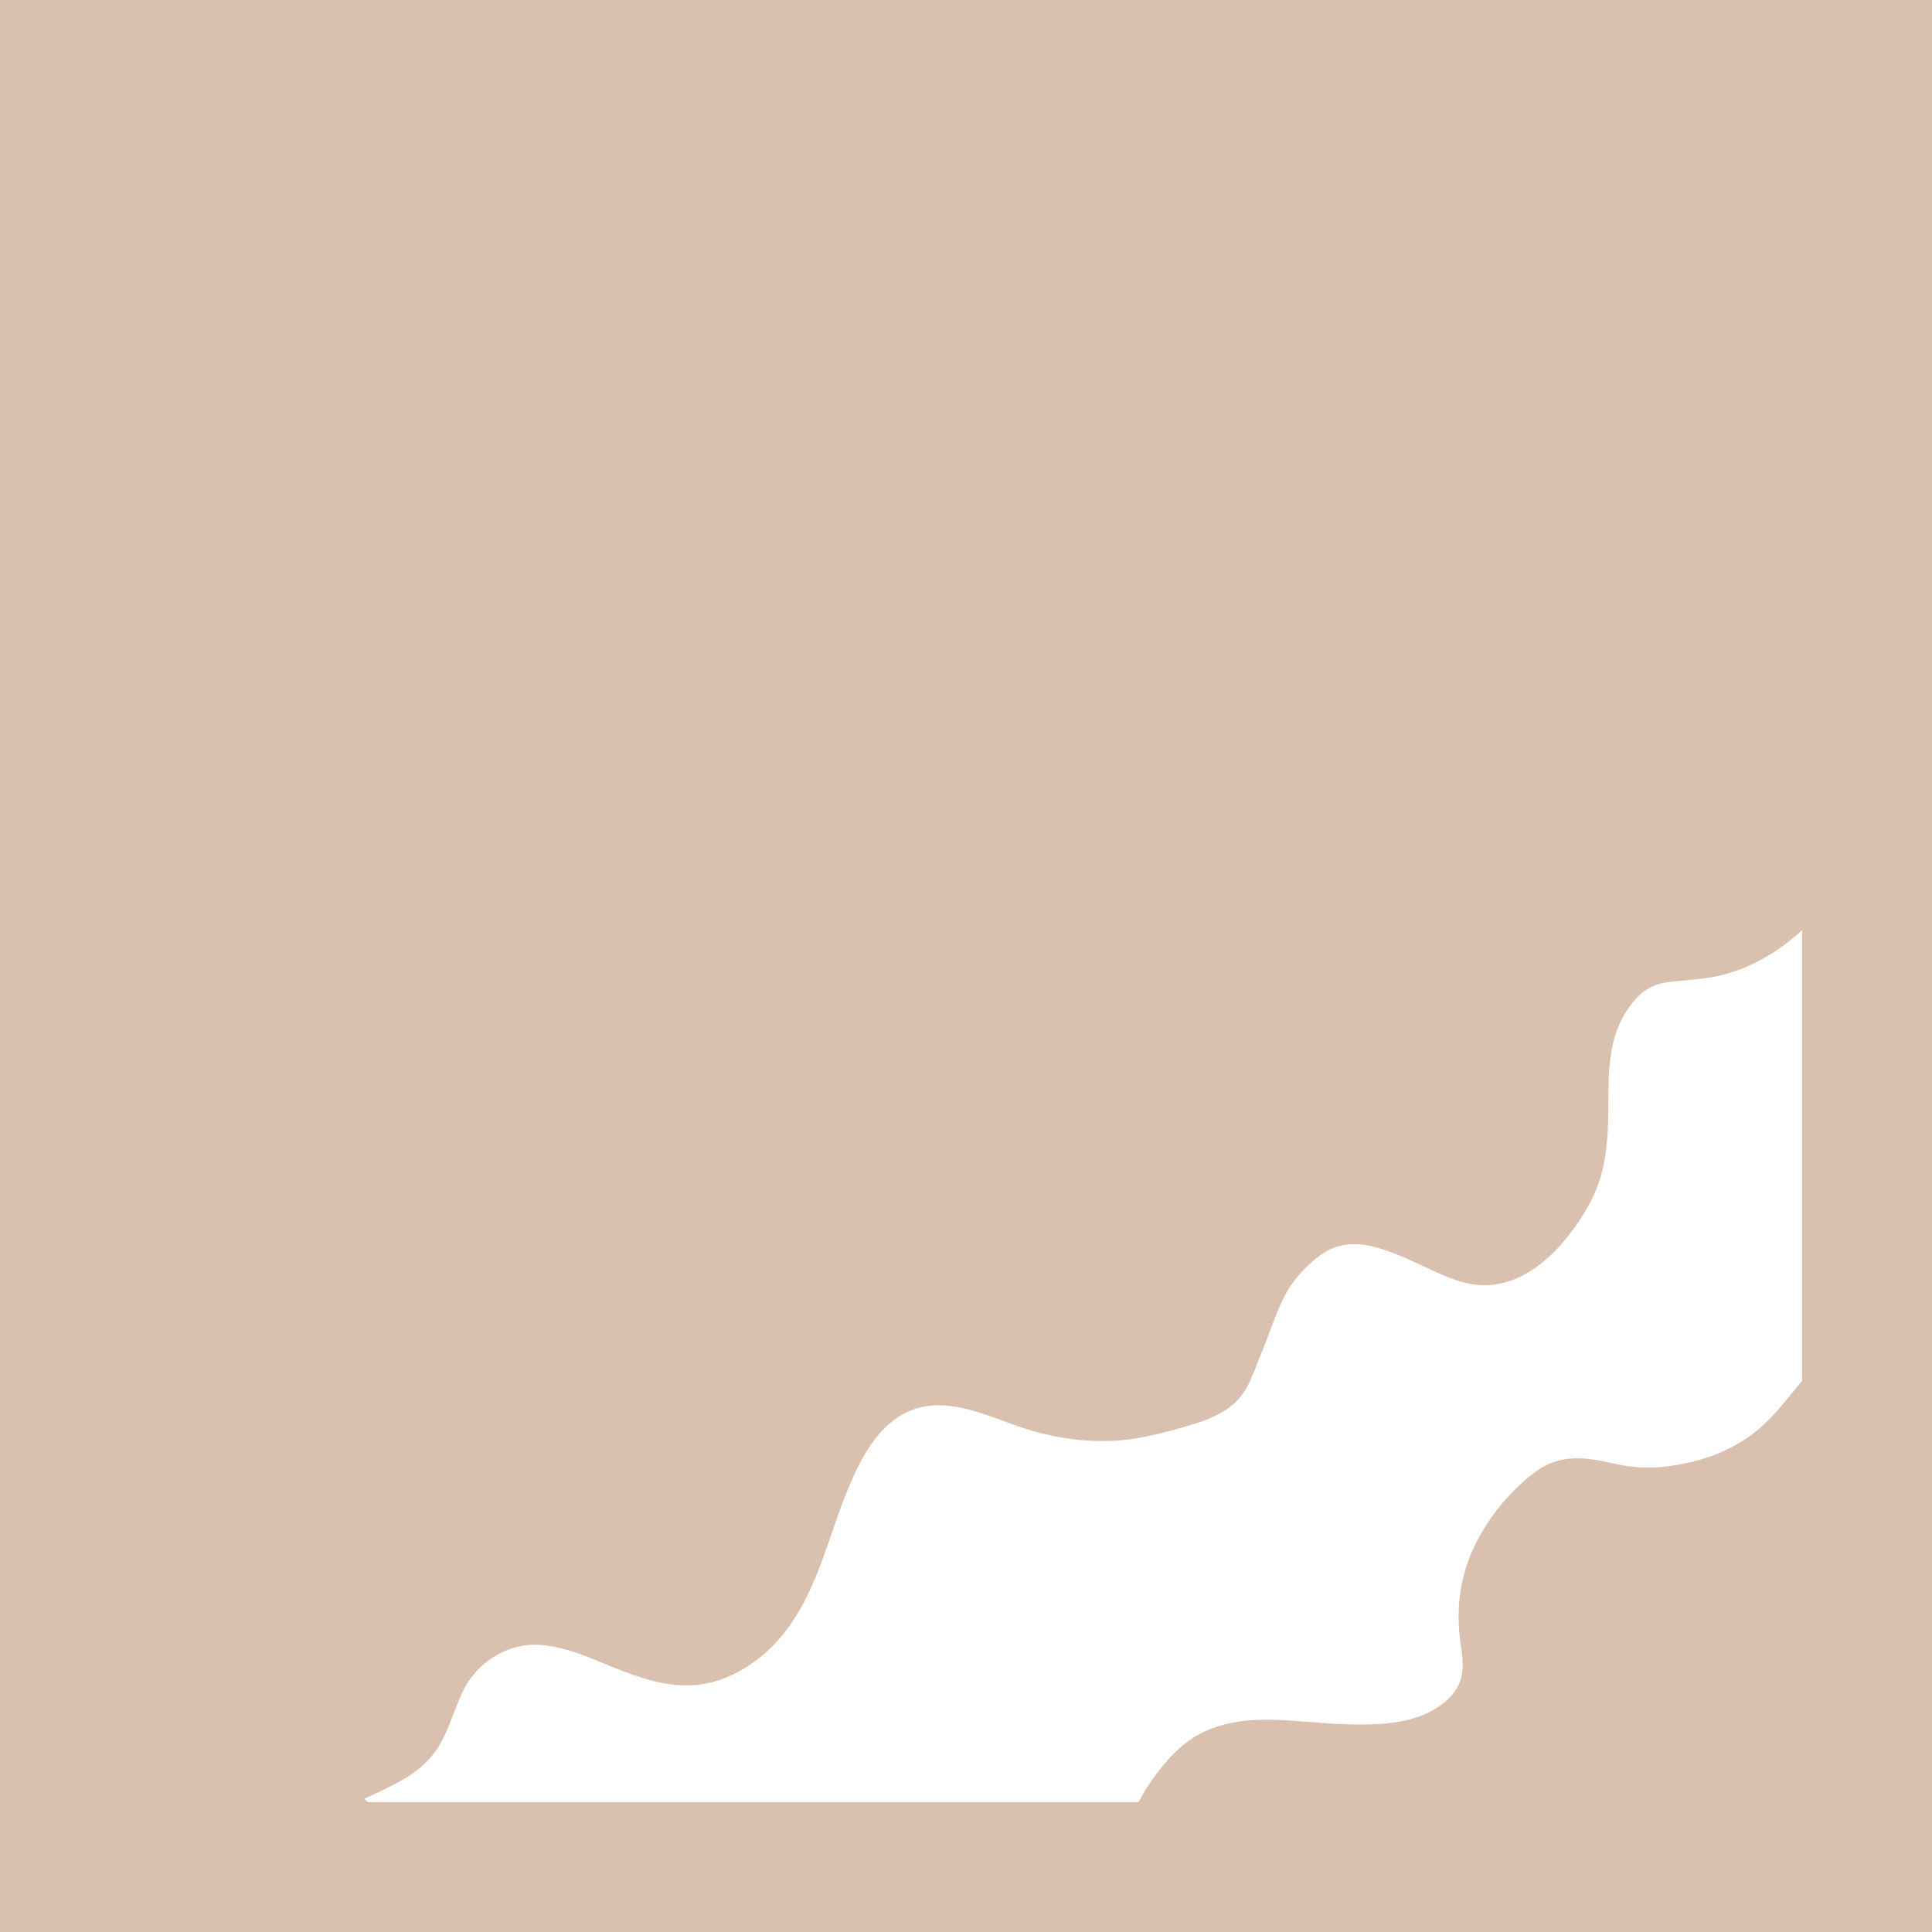<svg width="1056" height="1056" viewBox="0 0 1056 1056" fill="none" xmlns="http://www.w3.org/2000/svg">
<path d="M0 0V1056H1056V0H0ZM199.17 983.14C206.06 980.03 212.96 976.79 219.5 973.15C228 968.41 235.35 962.13 240.32 953.67C245.55 944.76 248.23 934.86 252.47 925.5C259.58 909.8 275.73 898.59 293.19 899.01C308.06 899.37 321.97 906.02 335.53 911.45C349.74 917.15 364.61 922.31 380.14 921.03C396.68 919.67 412.4 910.18 423.63 898.31C446.4 874.23 452.03 840.5 464.69 811.01C471.18 795.87 480.33 778.98 495.96 771.76C515.9 762.54 537.5 772.98 556.46 779.6C578.07 787.14 602.1 789.99 624.69 785.55C633.73 783.78 642.93 781.32 651.73 778.62C660.08 776.07 668.57 772.7 675.05 766.66C682.99 759.25 685.31 749.19 689.45 739.56C693.66 729.75 696.7 719.41 701.4 709.82C705.97 700.51 713.38 692.04 721.79 685.98C731.37 679.07 741.85 678.85 752.93 682C764.17 685.2 774.58 690.66 785.21 695.43C794.48 699.6 803.75 703.1 814.09 702.39C832.24 701.16 847.06 688.57 857.76 674.76C863.62 667.21 869.06 658.71 872.63 649.81C876.7 639.66 878.21 628.68 878.78 617.82C879.89 596.62 876.62 572.95 888.21 553.97C893.6 545.16 900.05 538.57 910.54 537.01C920.39 535.55 930.26 535.56 940 533.25C957.18 529.16 972.06 520.25 985 508.4V754.74C984.96 754.79 984.91 754.85 984.87 754.9C978.16 762.89 971.88 771.28 964.26 778.45C949.73 792.12 930.9 799.02 911.32 801.48C901.39 802.73 892.19 802.21 882.44 800.02C872.13 797.71 861.88 795.64 851.43 798.45C841.6 801.1 833.46 808.68 826.48 815.77C819.6 822.75 813.77 830.74 808.94 839.26C799.11 856.6 795.54 875.71 797.97 895.41C798.89 902.88 800.7 911.32 798.19 918.62C795.55 926.27 788.55 932.1 781.52 935.69C767.61 942.79 749.97 942.91 735.14 942.45C716.88 941.87 698.24 938.62 679.99 940.59C669.5 941.72 659.09 945 650.37 951.05C643.16 956.05 637.2 962.83 631.94 969.8C628.52 974.33 625.06 979.52 622.37 985.02H201.03L199.17 983.16V983.14Z" fill="#DAC1AF"/>
</svg>
